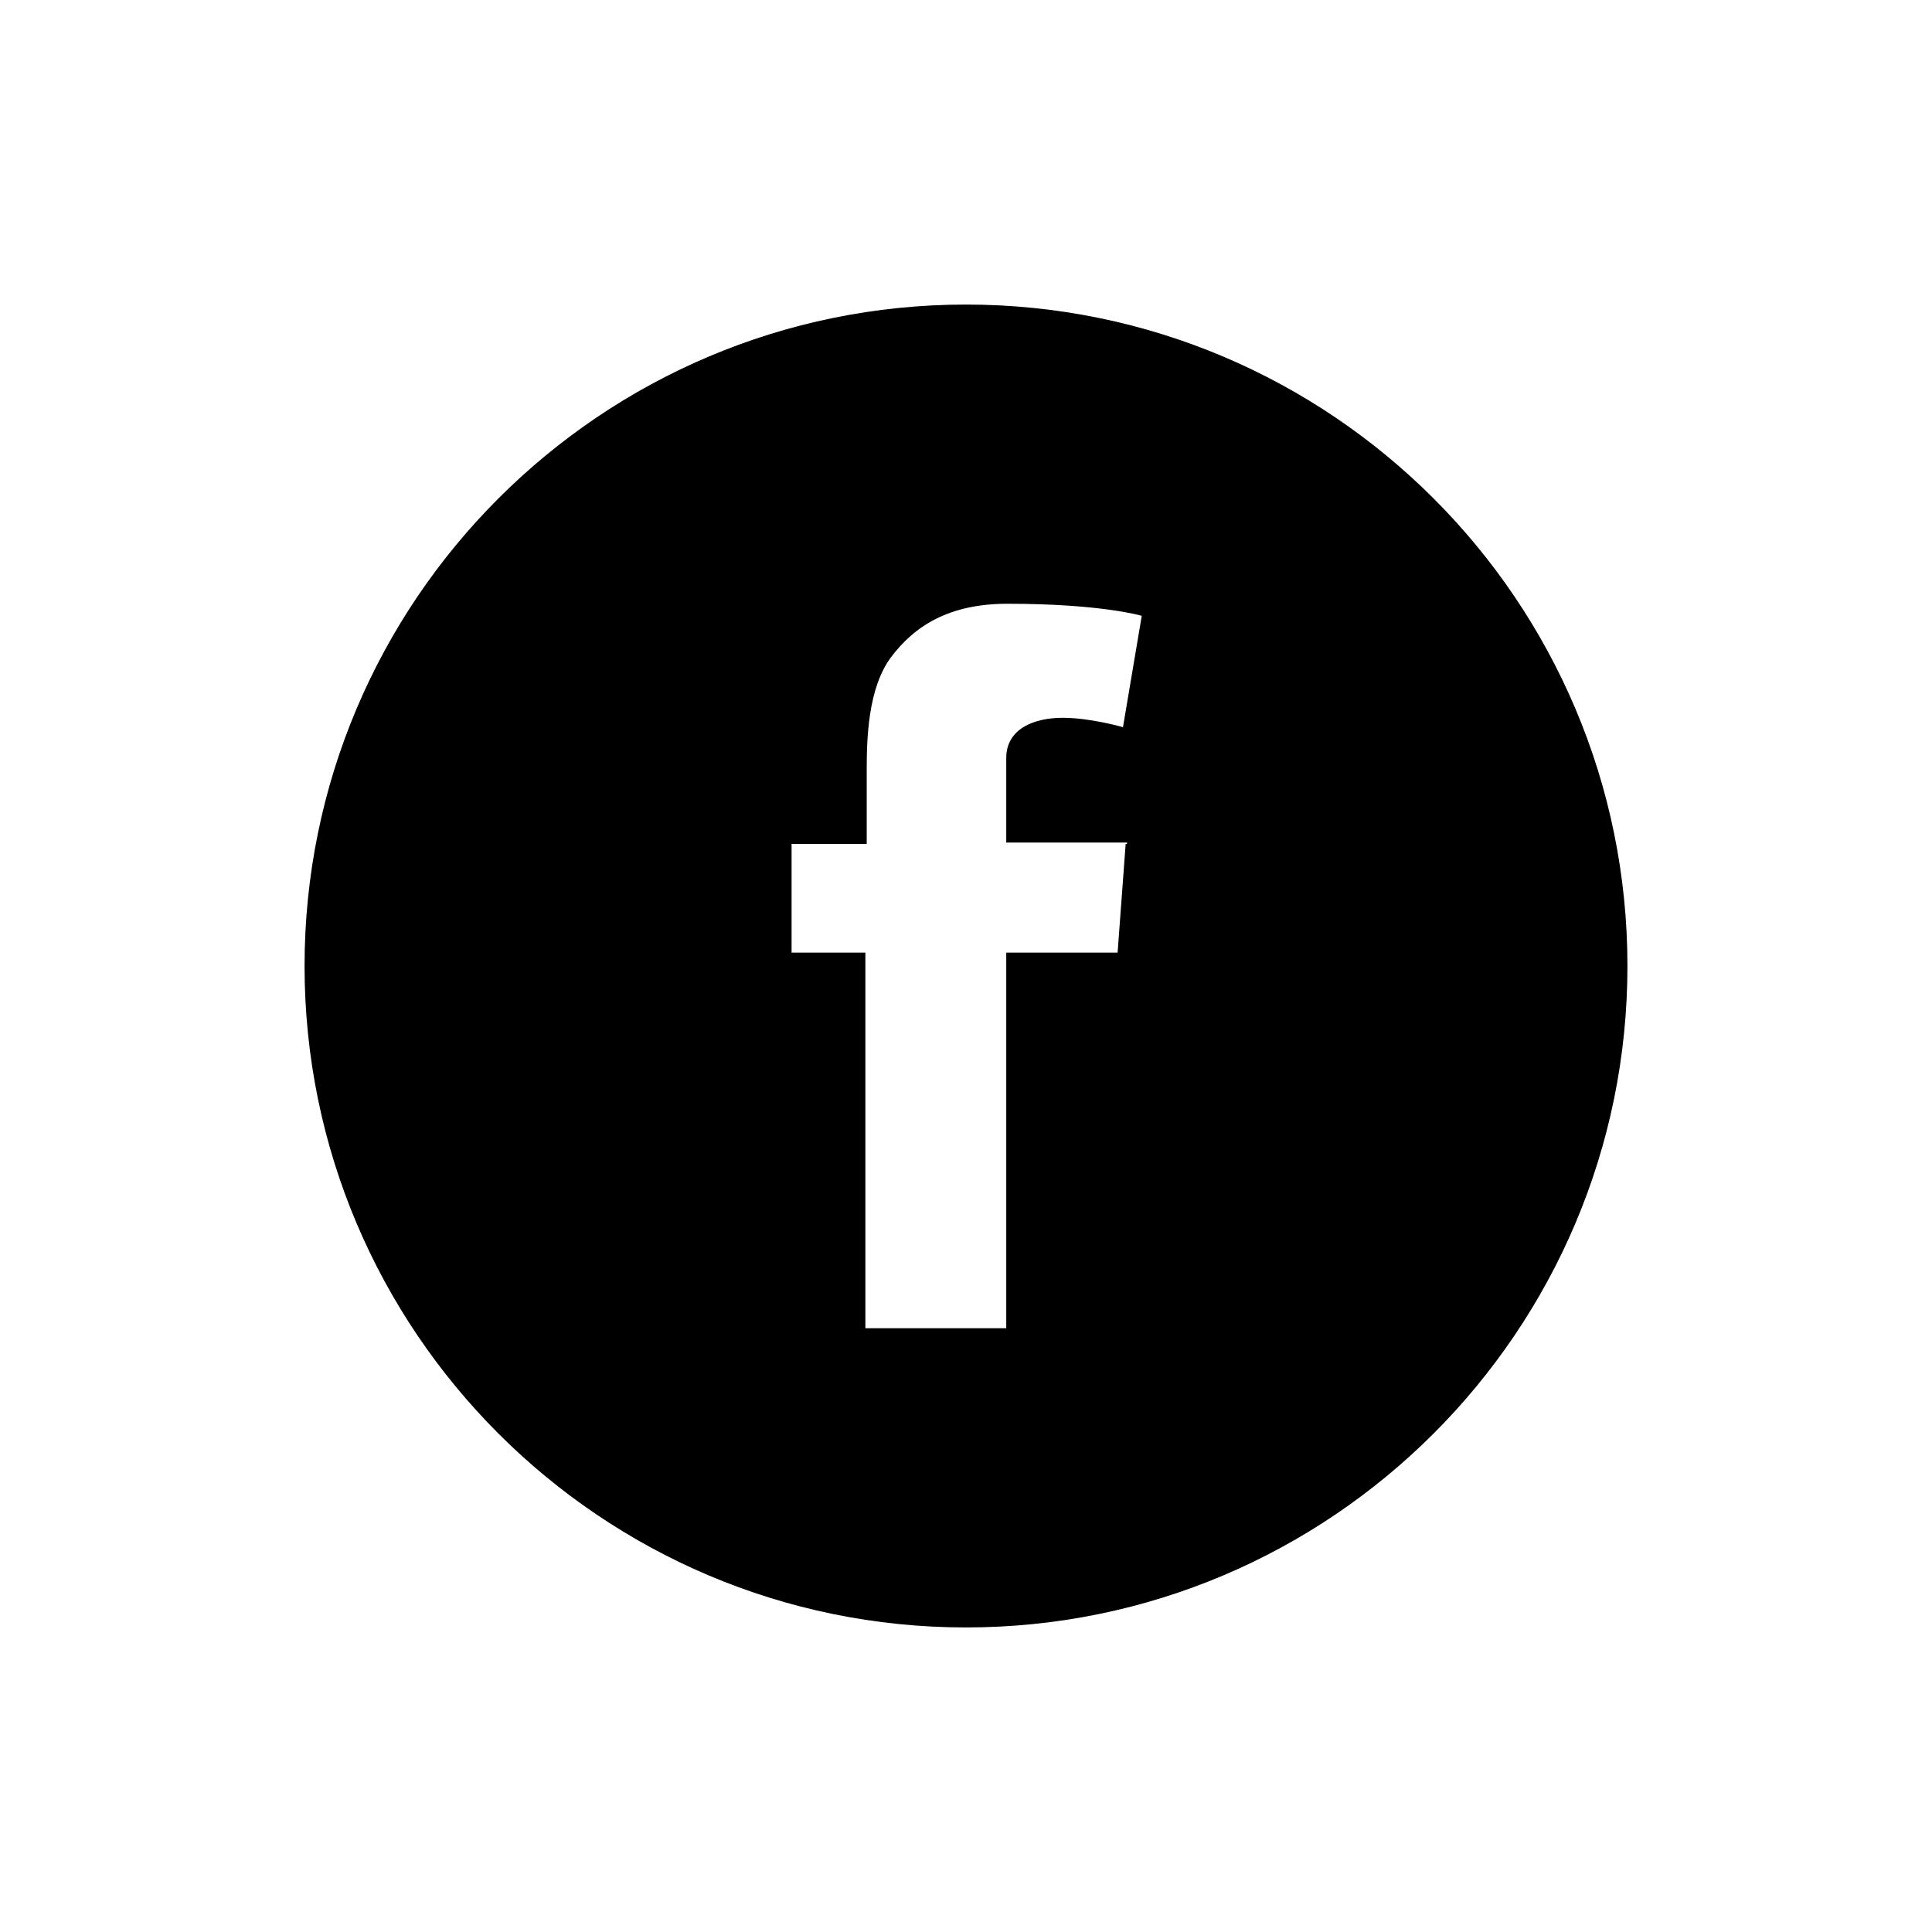 <?xml version="1.0" encoding="utf-8"?>
<!-- Generator: Adobe Illustrator 23.0.2, SVG Export Plug-In . SVG Version: 6.00 Build 0)  -->
<svg version="1.1" id="Layer_1" xmlns="http://www.w3.org/2000/svg" xmlns:xlink="http://www.w3.org/1999/xlink" x="0px" y="0px"
	 viewBox="0 0 144 144" style="enable-background:new 0 0 144 144;" xml:space="preserve">
<path d="M72,22.7c-27.2,0-49.3,22.1-49.3,49.3s22.1,49.3,49.3,49.3s49.3-22.1,49.3-49.3S99.2,22.7,72,22.7z M83.9,62.9l-0.6,8.1H75
	v28H64.5v-28H59v-8.1h5.6v-5.5c0-2.4,0.1-6.1,1.8-8.4c1.8-2.4,4.4-4,8.7-4c7,0,10,0.9,10,0.9l-1.4,8.3c0,0-2.4-0.7-4.5-0.7
	c-2.1,0-4.2,0.8-4.2,3v6.3h9V62.9z"/>
</svg>
